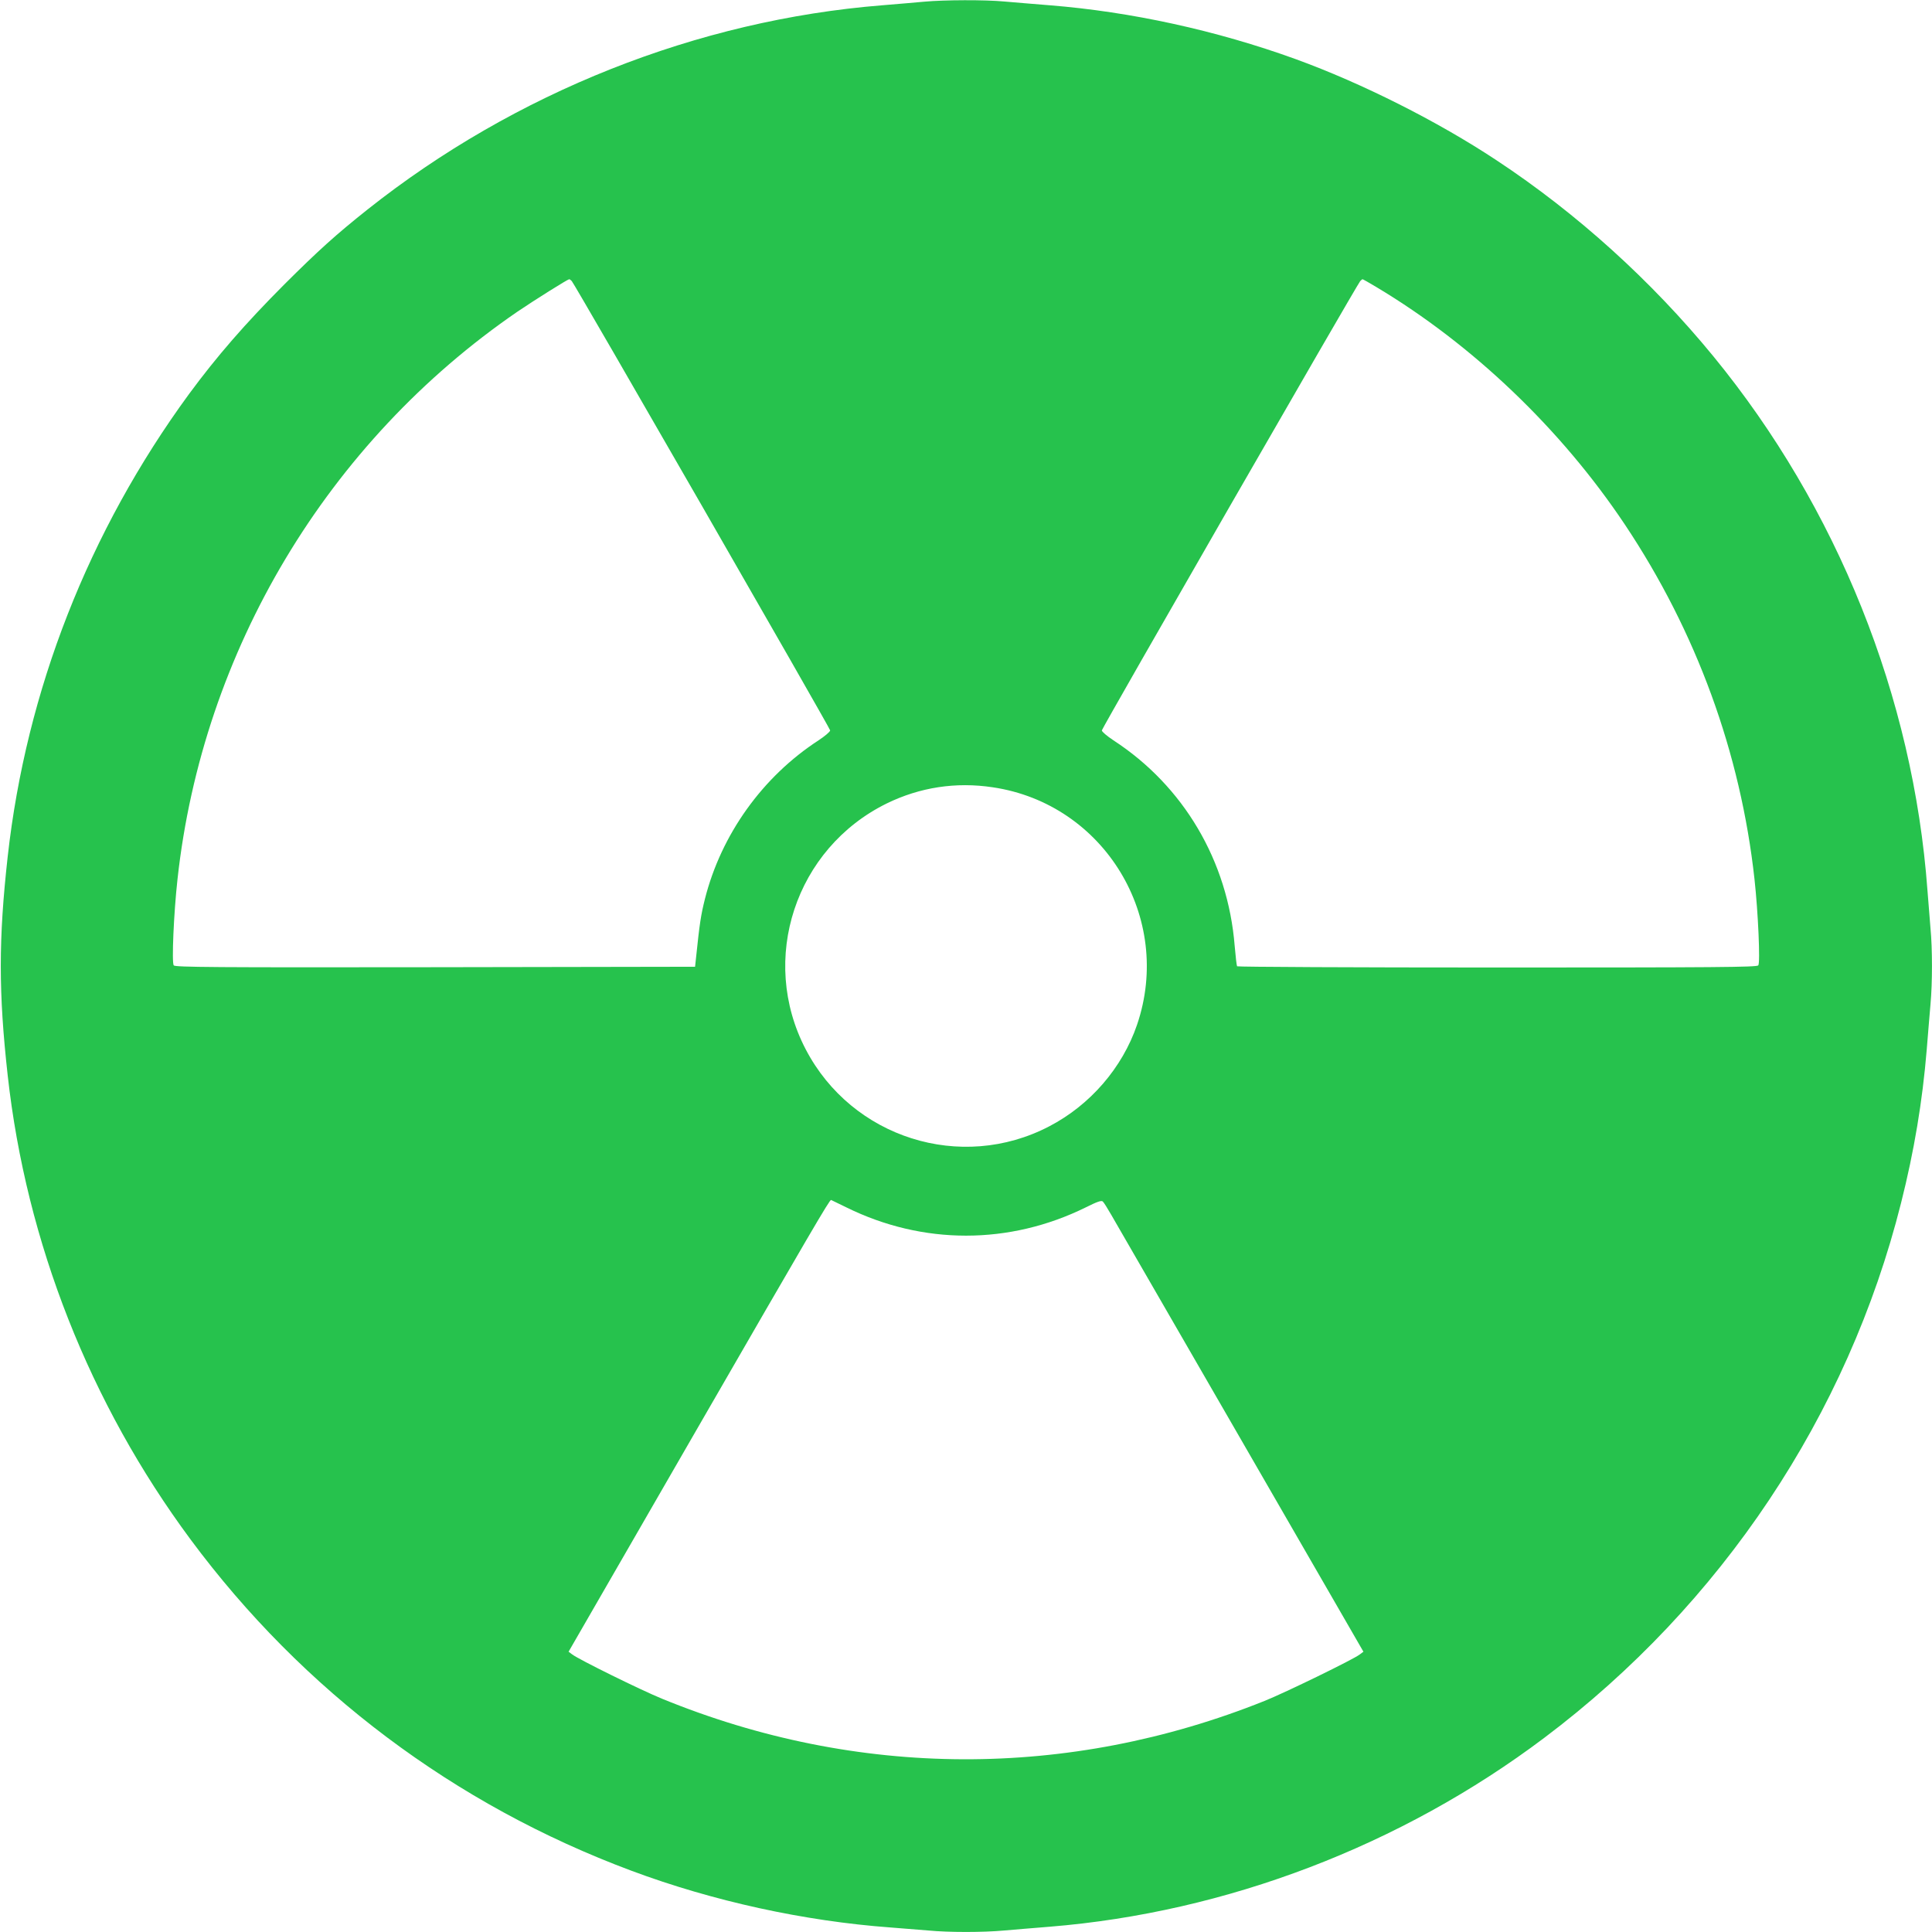 <svg xmlns="http://www.w3.org/2000/svg" version="1.1" xmlns:xlink="http://www.w3.org/1999/xlink" xmlns:svgjs="http://svgjs.com/svgjs" width="1280pt" height="1280pt"><svg version="1.0" xmlns="http://www.w3.org/2000/svg" width="1280pt" height="1280pt" viewBox="0 0 1280 1280" preserveAspectRatio="xMidYMid meet">
<g transform="translate(0,1280) scale(0.1,-0.1)" fill="#26c24d" stroke="none">
<path d="M6125 12789 c-49 -5 -175 -15 -280 -24 -1225 -98 -2433 -578 -3410
-1353 -210 -167 -324 -270 -551 -496 -262 -263 -447 -476 -632 -727 -665 -909
-1078 -1962 -1201 -3064 -61 -549 -61 -901 0 -1450 123 -1107 544 -2174 1212
-3075 743 -1002 1748 -1757 2920 -2194 541 -202 1146 -334 1717 -376 80 -6
192 -15 250 -20 135 -13 363 -13 504 0 61 5 197 17 301 25 1170 95 2328 537
3277 1252 1173 883 2010 2138 2363 3543 87 344 142 676 170 1015 8 105 20 240
25 301 13 141 13 369 0 504 -5 58 -14 170 -20 250 -94 1282 -597 2537 -1419
3540 -410 500 -904 947 -1436 1298 -391 259 -893 511 -1330 670 -527 191
-1092 314 -1630 357 -104 8 -240 20 -301 25 -127 12 -398 11 -529 -1z m-2337
-1851 c27 -33 1712 -2963 1712 -2977 0 -9 -35 -38 -77 -66 -371 -241 -645
-624 -753 -1052 -26 -104 -35 -161 -58 -383 l-7 -65 -1721 -3 c-1471 -2 -1723
0 -1733 12 -14 17 0 347 25 571 166 1515 994 2897 2252 3760 115 78 332 214
343 215 4 0 11 -6 17 -12z m5331 -40 c639 -382 1224 -941 1646 -1573 474 -710
767 -1513 859 -2350 24 -218 39 -555 25 -571 -10 -12 -286 -14 -1730 -14 -945
0 -1720 4 -1723 8 -3 5 -10 66 -16 136 -45 562 -339 1059 -803 1361 -42 28
-77 57 -77 66 0 14 1685 2944 1712 2977 6 6 13 12 15 12 3 0 44 -23 92 -52z
m-2542 -3314 c739 -109 1198 -865 956 -1574 -97 -284 -310 -531 -581 -672
-585 -306 -1308 -77 -1614 510 -311 596 -69 1331 537 1629 219 107 458 144
702 107z m-970 -2783 c506 -250 1080 -250 1587 0 74 37 102 47 112 39 7 -6 32
-46 56 -88 24 -42 410 -711 858 -1486 l813 -1409 -24 -18 c-40 -32 -496 -254
-631 -308 -1300 -521 -2700 -515 -3993 15 -144 59 -551 260 -594 293 l-24 18
853 1479 c756 1310 875 1514 886 1514 1 0 46 -22 101 -49z"></path>
</g>
</svg><style>@media (prefers-color-scheme: light) { :root { filter: contrast(1) brightness(0.1); } }
@media (prefers-color-scheme: dark) { :root { filter: contrast(0.385) brightness(4.5); } }
</style></svg>